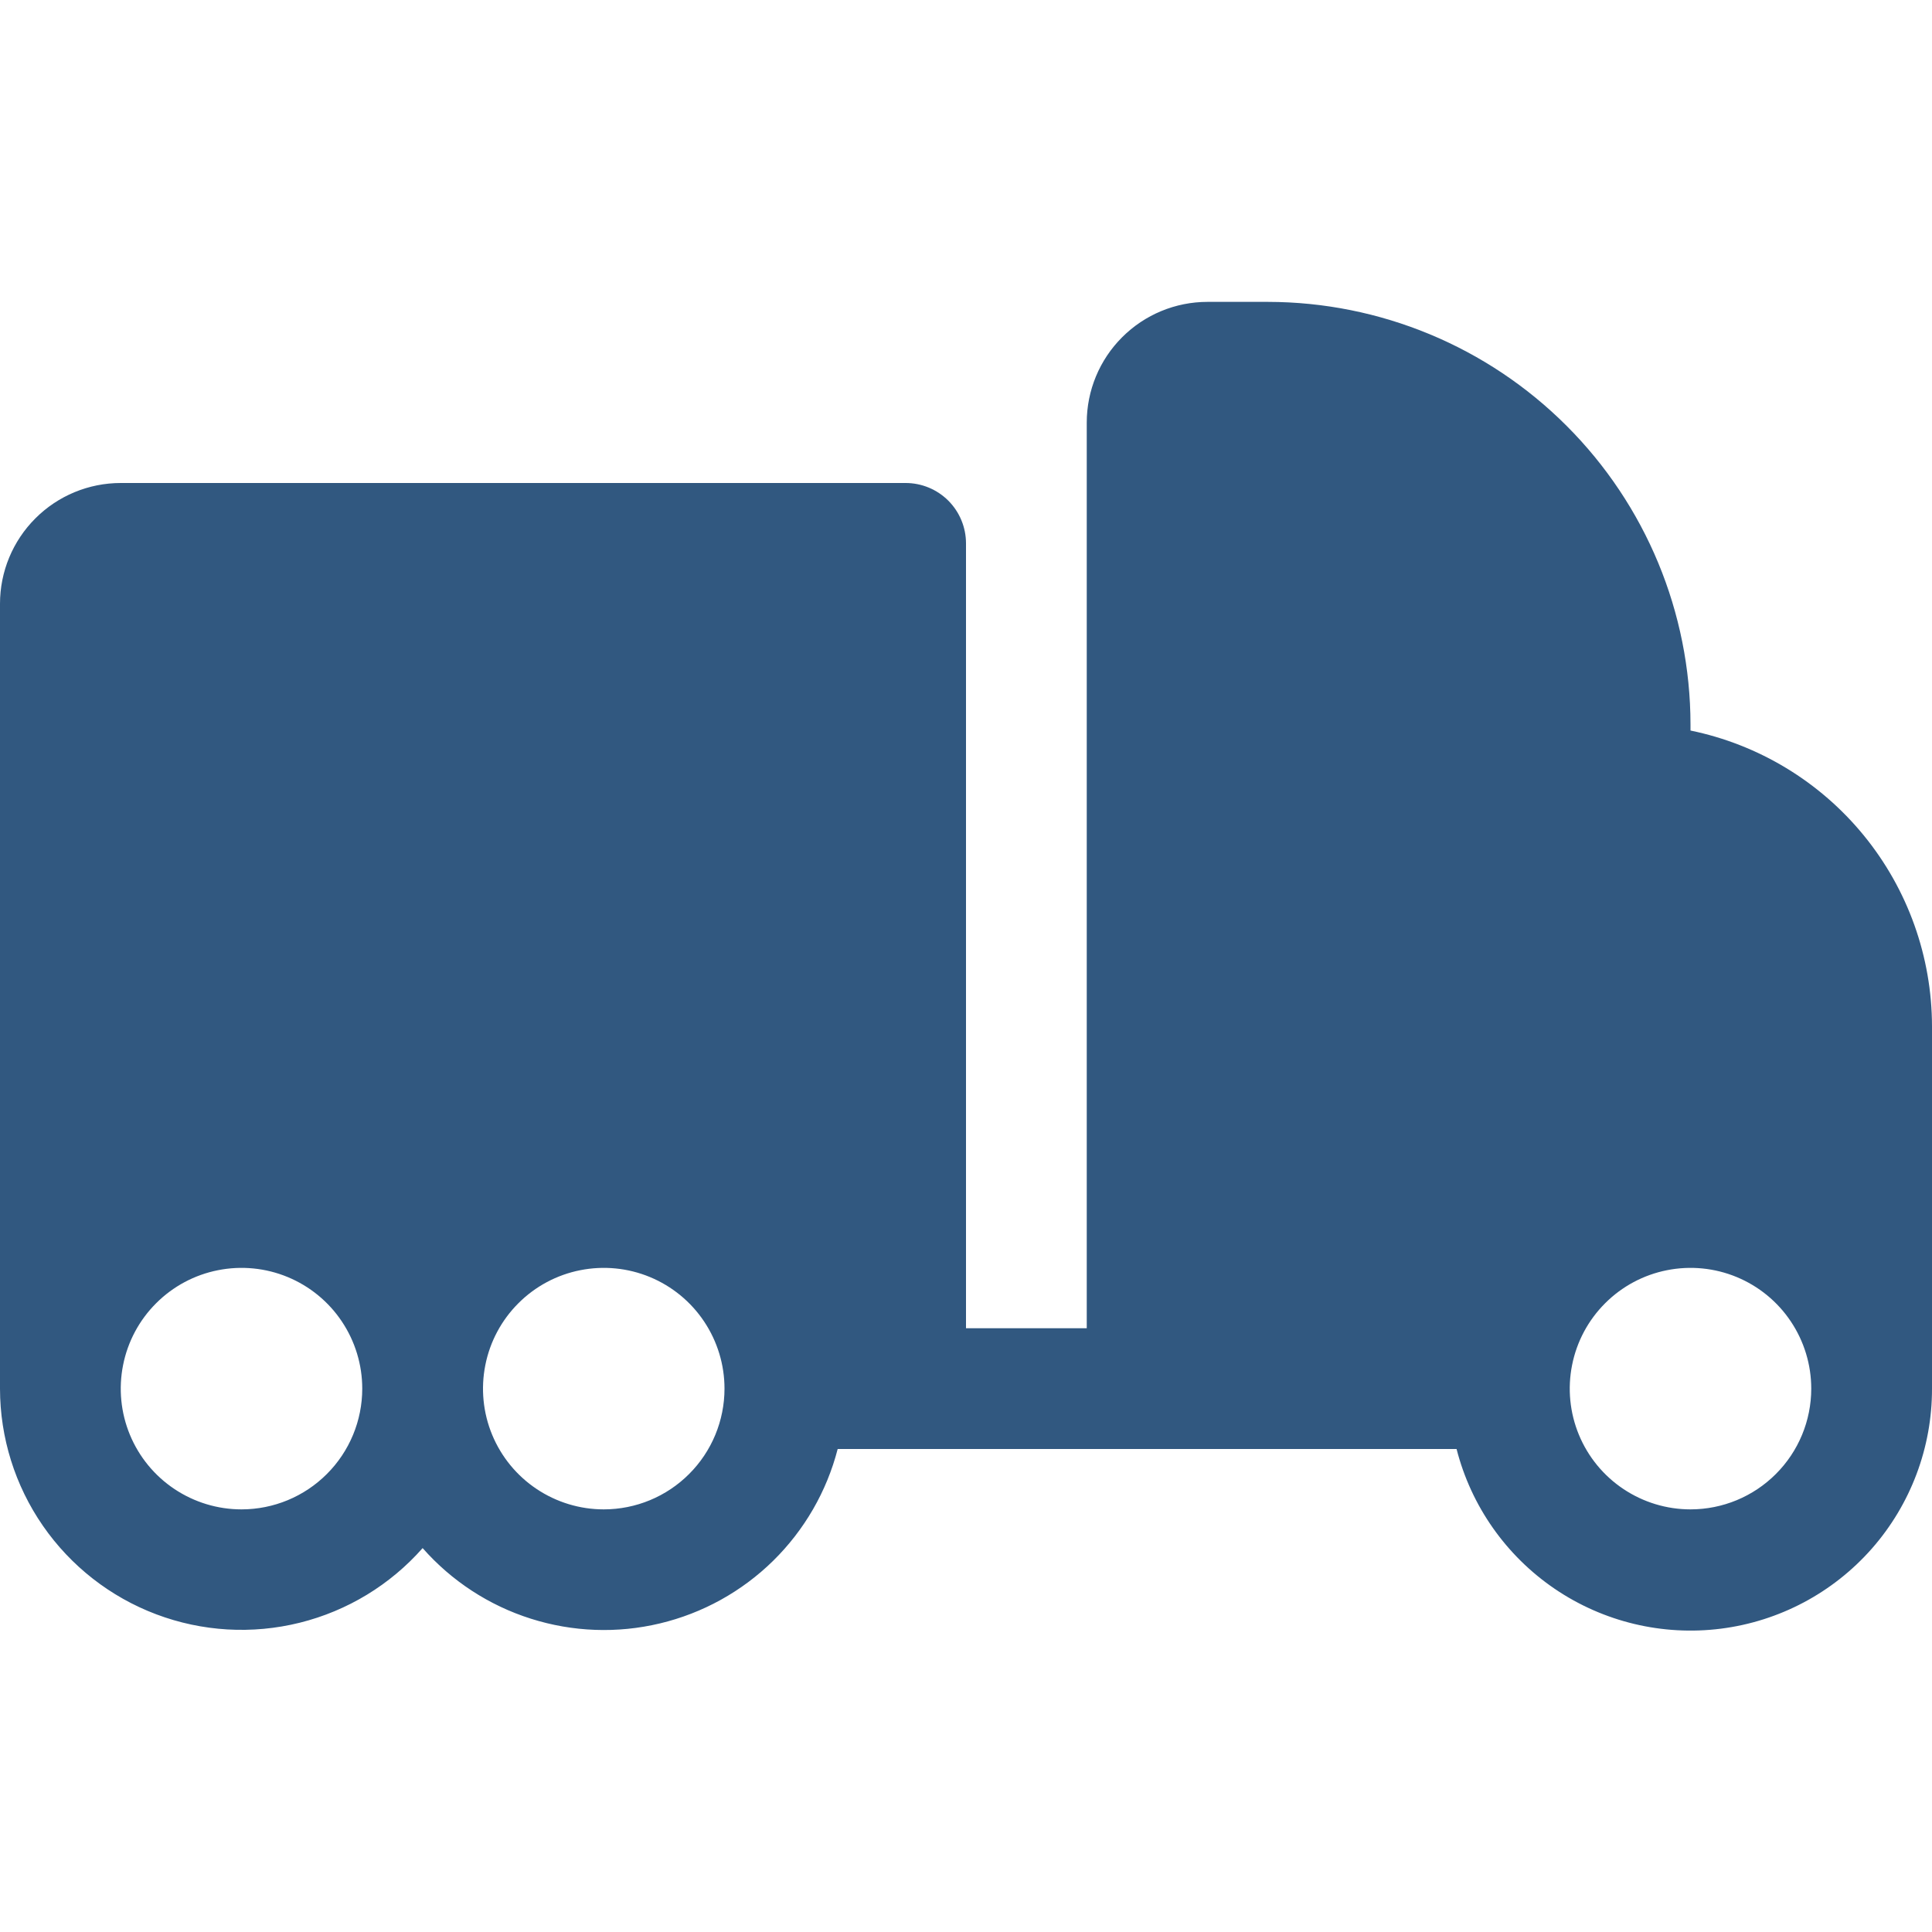 <svg width="48" height="48" viewBox="0 0 48 48" fill="none" xmlns="http://www.w3.org/2000/svg">
    <g clip-path="url(#clip0_4439_29746)">
        <path d="M42 18.15V18C41.997 15.216 40.89 12.547 38.921 10.579C36.953 8.61 34.284 7.503 31.5 7.5H30C29.204 7.5 28.441 7.816 27.879 8.379C27.316 8.941 27 9.704 27 10.5V33H24V13.5C24 13.102 23.842 12.721 23.561 12.439C23.279 12.158 22.898 12 22.5 12H3C2.204 12 1.441 12.316 0.879 12.879C0.316 13.441 0 14.204 0 15L0 34.5C0.001 35.718 0.373 36.907 1.067 37.909C1.76 38.91 2.742 39.677 3.882 40.107C5.022 40.537 6.265 40.61 7.447 40.316C8.63 40.022 9.694 39.376 10.5 38.462C11.22 39.28 12.15 39.887 13.189 40.216C14.228 40.546 15.337 40.587 16.397 40.333C17.457 40.08 18.428 39.543 19.206 38.78C19.984 38.016 20.54 37.055 20.812 36H36.188C36.55 37.417 37.418 38.652 38.627 39.474C39.837 40.296 41.305 40.648 42.756 40.464C44.207 40.28 45.54 39.572 46.506 38.474C47.471 37.376 48.003 35.962 48 34.5V25.5C47.998 23.772 47.4 22.097 46.307 20.758C45.214 19.419 43.693 18.498 42 18.15ZM6 37.5C5.407 37.5 4.827 37.324 4.333 36.994C3.84 36.665 3.455 36.196 3.228 35.648C3.001 35.1 2.942 34.497 3.058 33.915C3.173 33.333 3.459 32.798 3.879 32.379C4.298 31.959 4.833 31.673 5.415 31.558C5.997 31.442 6.6 31.501 7.148 31.728C7.696 31.955 8.165 32.34 8.494 32.833C8.824 33.327 9 33.907 9 34.5C9 35.296 8.684 36.059 8.121 36.621C7.559 37.184 6.796 37.5 6 37.5ZM15 37.5C14.407 37.5 13.827 37.324 13.333 36.994C12.84 36.665 12.455 36.196 12.228 35.648C12.001 35.1 11.942 34.497 12.058 33.915C12.173 33.333 12.459 32.798 12.879 32.379C13.298 31.959 13.833 31.673 14.415 31.558C14.997 31.442 15.6 31.501 16.148 31.728C16.696 31.955 17.165 32.34 17.494 32.833C17.824 33.327 18 33.907 18 34.5C18 35.296 17.684 36.059 17.121 36.621C16.559 37.184 15.796 37.5 15 37.5ZM42 37.5C41.407 37.5 40.827 37.324 40.333 36.994C39.84 36.665 39.455 36.196 39.228 35.648C39.001 35.1 38.942 34.497 39.058 33.915C39.173 33.333 39.459 32.798 39.879 32.379C40.298 31.959 40.833 31.673 41.415 31.558C41.997 31.442 42.6 31.501 43.148 31.728C43.696 31.955 44.165 32.34 44.494 32.833C44.824 33.327 45 33.907 45 34.5C45 35.296 44.684 36.059 44.121 36.621C43.559 37.184 42.796 37.5 42 37.5Z" fill="#315880"/>
    </g>
    <defs>
        <clipPath id="clip0_4439_29746">
            <rect width="48" height="48" fill="white"/>
        </clipPath>
    </defs>
</svg>
